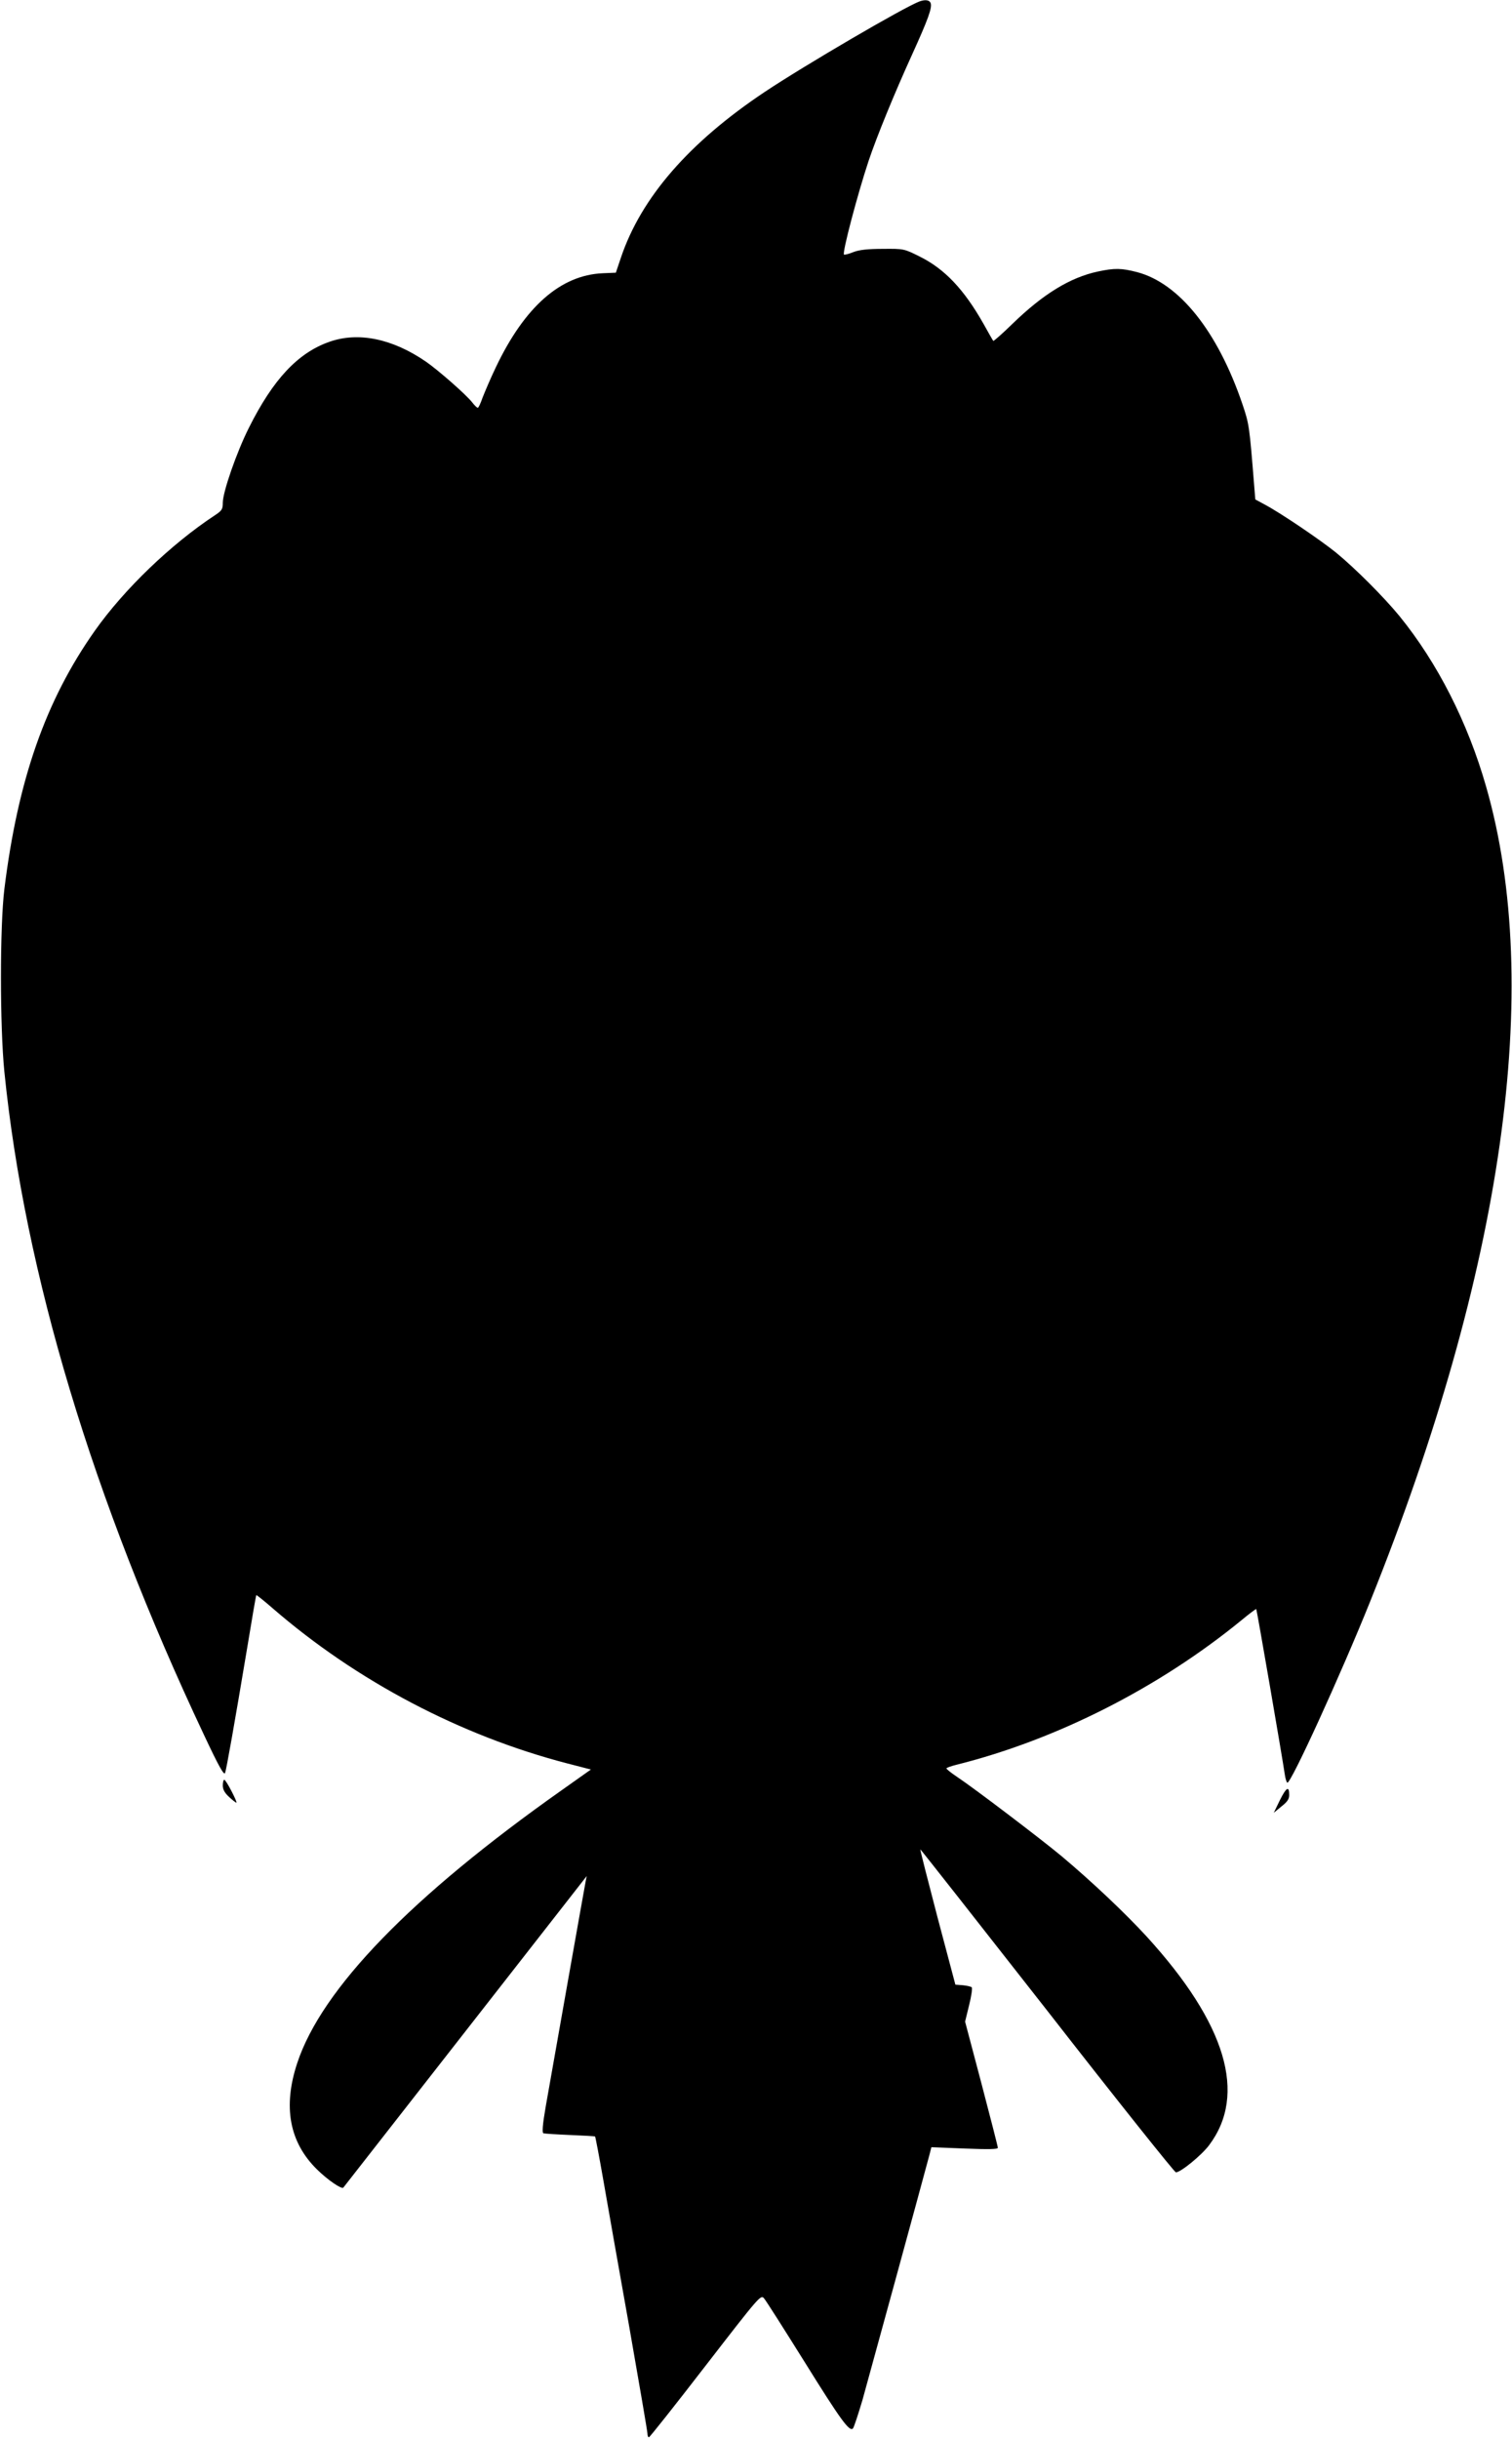 <?xml version="1.0" standalone="no"?>
<!DOCTYPE svg PUBLIC "-//W3C//DTD SVG 20010904//EN"
 "http://www.w3.org/TR/2001/REC-SVG-20010904/DTD/svg10.dtd">
<svg version="1.0" xmlns="http://www.w3.org/2000/svg"
 width="794pt" height="1280pt" viewBox="0 0 794 1280"
 preserveAspectRatio="xMidYMid meet">
<g transform="translate(0,1280) scale(0.1,-0.1)"
fill="#000000" stroke="none">
<path d="M4830 12793 c-78 -28 -605 -336 -815 -476 -397 -265 -648 -554 -754
-868 l-27 -80 -70 -3 c-220 -10 -408 -175 -559 -491 -29 -60 -60 -134 -71
-162 -10 -29 -21 -53 -25 -53 -4 0 -17 12 -29 28 -32 41 -177 168 -243 214
-176 121 -356 158 -508 104 -165 -58 -295 -197 -422 -451 -64 -127 -137 -337
-137 -393 0 -35 -5 -42 -43 -67 -229 -151 -475 -387 -629 -605 -259 -367 -404
-783 -475 -1355 -24 -195 -24 -721 0 -960 107 -1057 462 -2237 1048 -3479 78
-166 105 -214 111 -200 7 20 47 243 119 674 23 140 43 257 45 259 1 2 40 -29
86 -69 440 -381 985 -668 1547 -814 l124 -32 -154 -109 c-788 -556 -1259
-1041 -1388 -1431 -76 -229 -42 -416 104 -559 56 -55 129 -105 138 -95 2 3
281 359 620 793 338 433 625 799 637 815 l21 27 -5 -25 c-6 -30 -175 -984
-210 -1183 -17 -98 -20 -140 -12 -142 6 -2 69 -6 140 -9 70 -3 130 -6 131 -8
2 -2 22 -107 44 -233 22 -127 83 -472 136 -769 52 -296 95 -547 95 -557 0 -11
3 -19 8 -19 4 0 138 169 297 375 284 367 290 374 307 354 10 -11 105 -161 212
-332 191 -307 237 -370 255 -351 5 5 27 72 50 149 33 118 315 1148 351 1284
l11 43 175 -7 c126 -5 174 -4 174 4 0 6 -39 158 -86 337 l-86 325 21 86 c12
47 18 90 14 94 -4 4 -26 9 -47 11 l-39 3 -94 354 c-51 195 -92 355 -90 356 1
1 301 -380 666 -846 364 -467 669 -849 676 -849 25 0 134 89 174 142 201 267
90 638 -327 1095 -110 120 -286 287 -447 422 -108 90 -461 358 -550 417 -30
20 -55 40 -55 44 0 3 24 12 53 19 524 131 1063 404 1497 759 41 34 76 60 77
58 3 -3 136 -773 150 -869 3 -21 9 -40 13 -42 17 -10 282 570 436 953 698
1735 910 3223 608 4274 -96 336 -255 649 -455 895 -82 100 -232 250 -333 333
-83 67 -288 206 -374 252 l-50 27 -6 73 c-25 312 -26 322 -62 428 -130 382
-332 634 -553 692 -82 21 -117 22 -206 3 -145 -31 -286 -117 -448 -274 -53
-52 -99 -92 -101 -90 -2 2 -25 42 -51 89 -103 182 -204 288 -334 353 -84 42
-85 42 -195 41 -79 0 -124 -5 -155 -17 -24 -10 -46 -15 -49 -13 -10 10 71 316
129 491 44 131 136 355 227 555 86 189 108 250 99 274 -6 16 -28 19 -57 9z"/>
<path d="M1170 3430 c0 -21 10 -39 33 -60 17 -16 35 -30 38 -30 4 0 -8 27 -25
60 -17 33 -34 60 -38 60 -5 0 -8 -14 -8 -30z"/>
<path d="M6721 3353 l-32 -66 40 33 c31 24 41 39 41 60 0 50 -15 41 -49 -27z"/>
</g>
</svg>